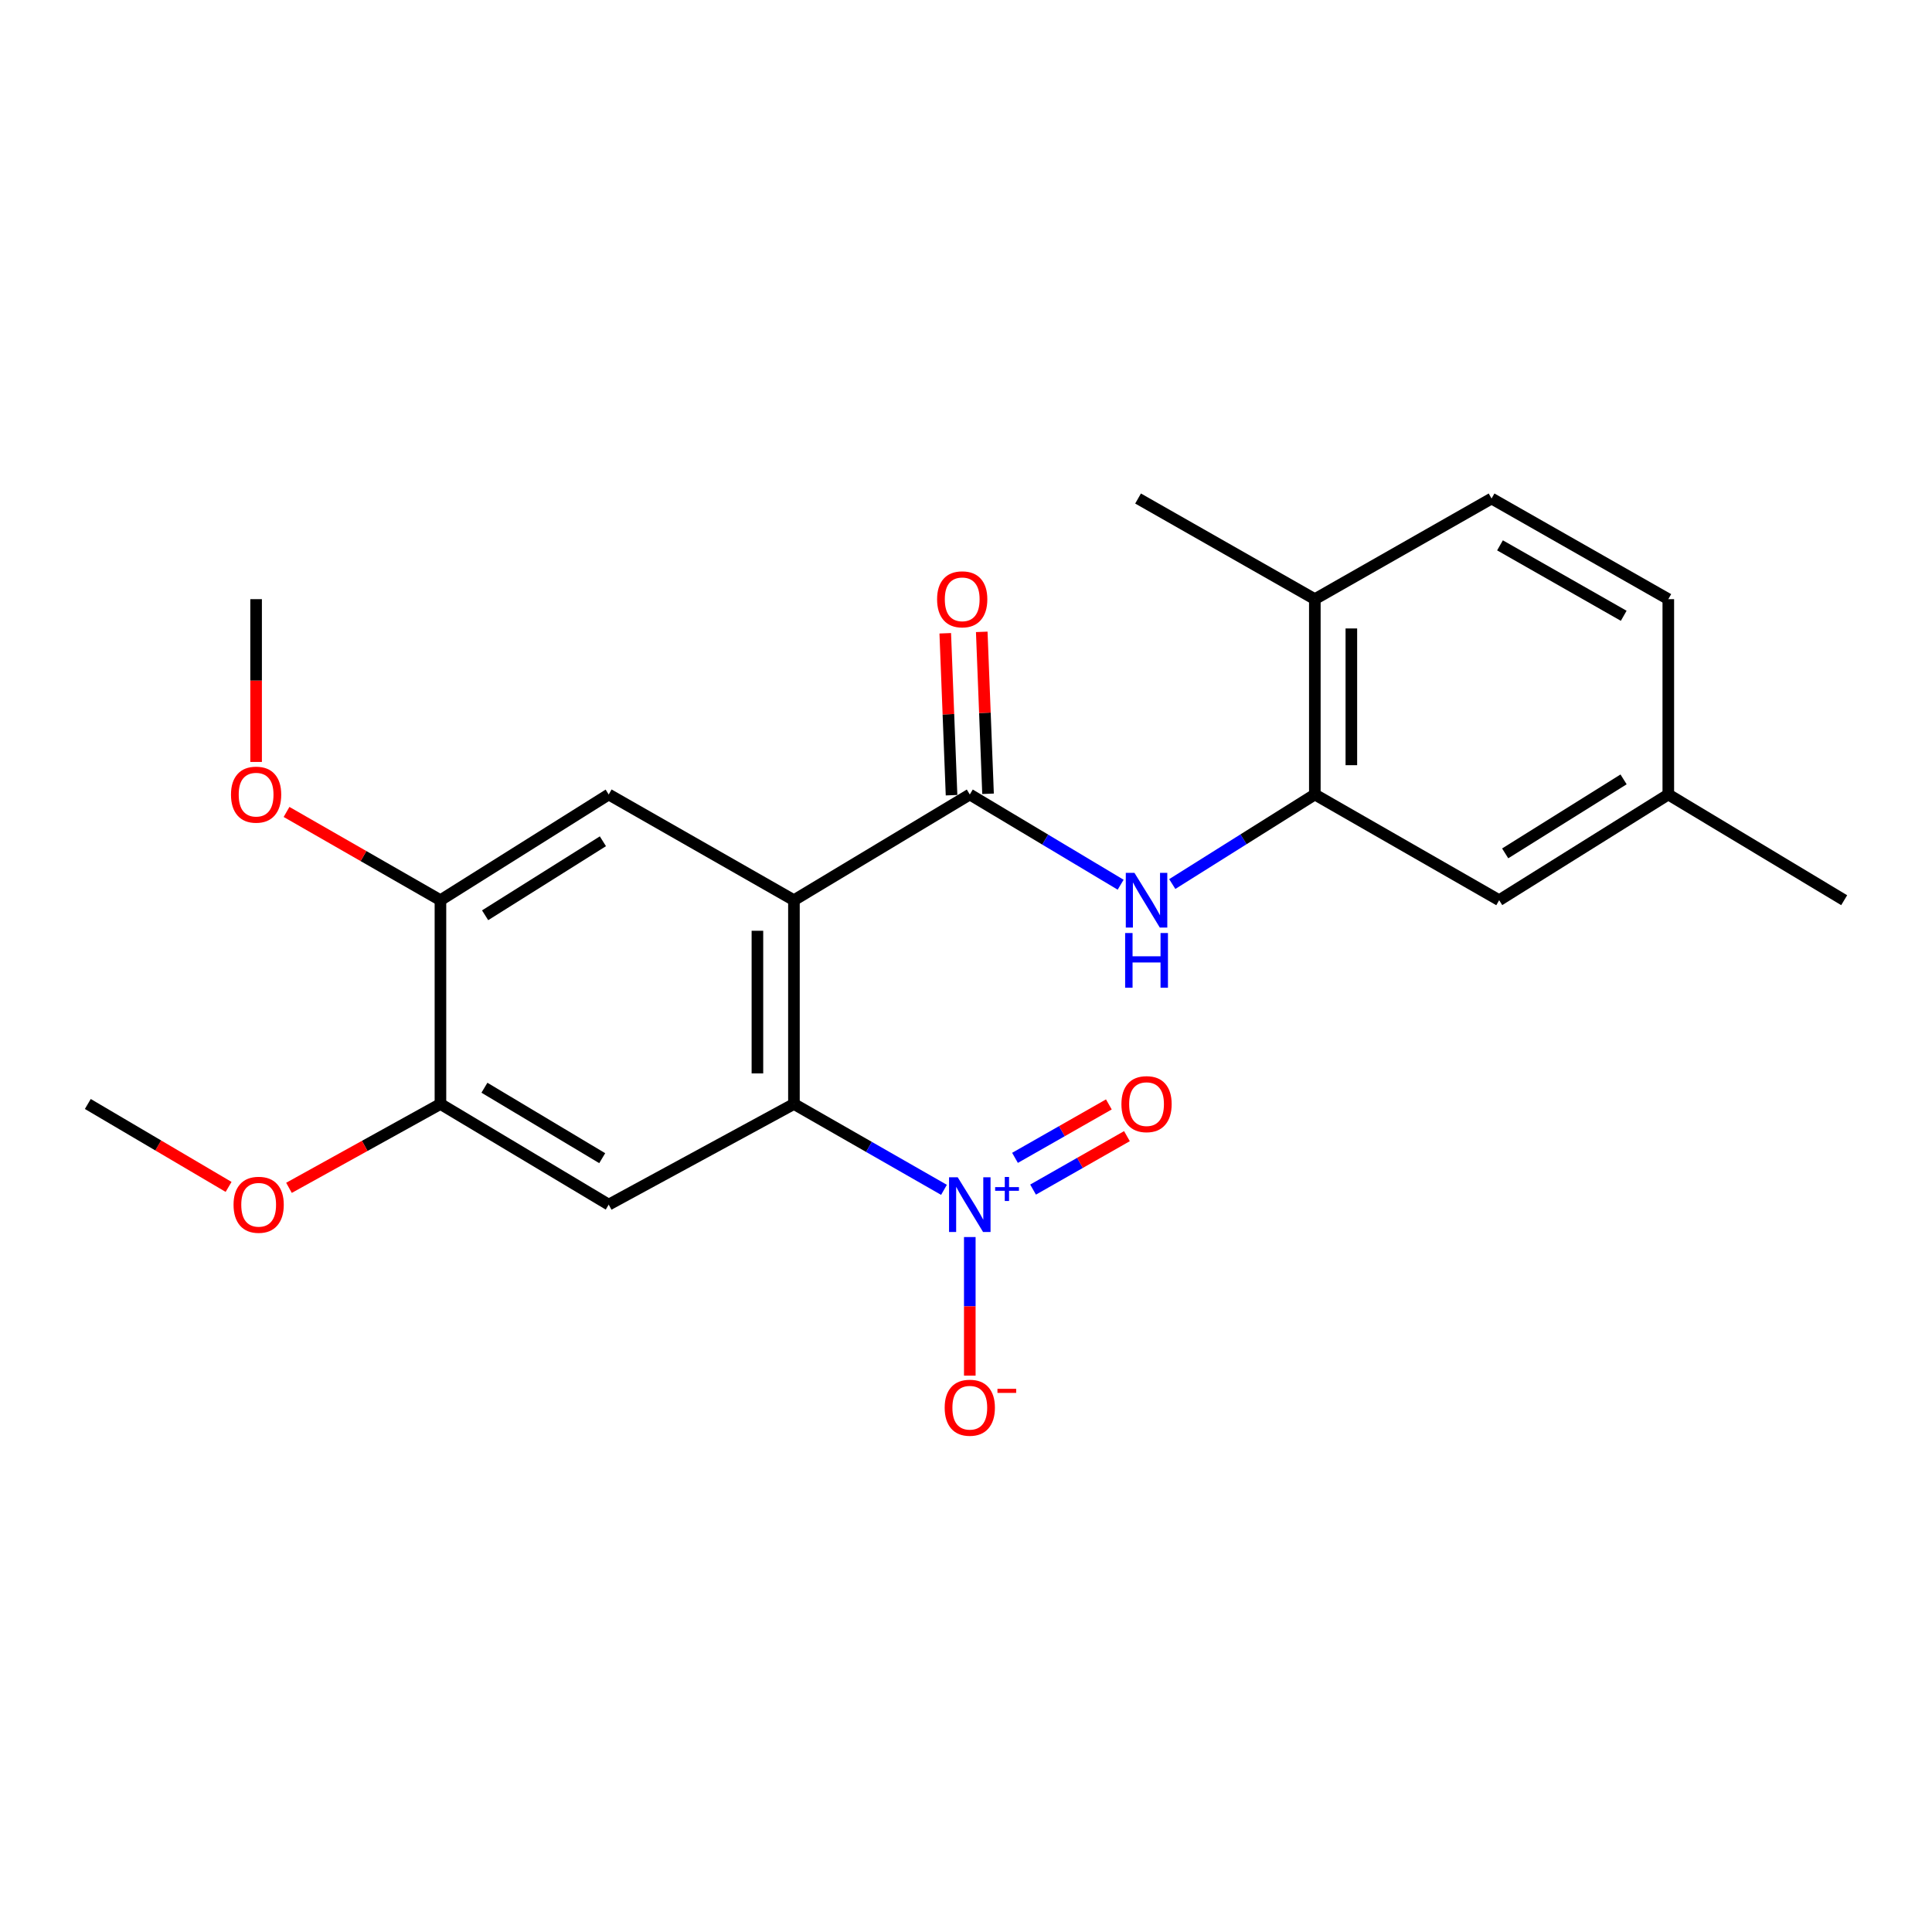 <?xml version='1.0' encoding='iso-8859-1'?>
<svg version='1.1' baseProfile='full'
              xmlns='http://www.w3.org/2000/svg'
                      xmlns:rdkit='http://www.rdkit.org/xml'
                      xmlns:xlink='http://www.w3.org/1999/xlink'
                  xml:space='preserve'
width='1000px' height='1000px' viewBox='0 0 1000 1000'>
<!-- END OF HEADER -->
<rect style='opacity:1.0;fill:#FFFFFF;stroke:none' width='1000' height='1000' x='0' y='0'> </rect>
<path class='bond-0' d='M 410.941,465.943 L 410.941,571.417' style='fill:none;fill-rule:evenodd;stroke:#000000;stroke-width:6px;stroke-linecap:butt;stroke-linejoin:miter;stroke-opacity:1' />
<path class='bond-0' d='M 392.037,481.764 L 392.037,555.596' style='fill:none;fill-rule:evenodd;stroke:#000000;stroke-width:6px;stroke-linecap:butt;stroke-linejoin:miter;stroke-opacity:1' />
<path class='bond-2' d='M 410.941,465.943 L 501.964,411.227' style='fill:none;fill-rule:evenodd;stroke:#000000;stroke-width:6px;stroke-linecap:butt;stroke-linejoin:miter;stroke-opacity:1' />
<path class='bond-5' d='M 410.941,465.943 L 315.067,411.227' style='fill:none;fill-rule:evenodd;stroke:#000000;stroke-width:6px;stroke-linecap:butt;stroke-linejoin:miter;stroke-opacity:1' />
<path class='bond-1' d='M 410.941,571.417 L 449.772,593.639' style='fill:none;fill-rule:evenodd;stroke:#000000;stroke-width:6px;stroke-linecap:butt;stroke-linejoin:miter;stroke-opacity:1' />
<path class='bond-1' d='M 449.772,593.639 L 488.602,615.861' style='fill:none;fill-rule:evenodd;stroke:#0000FF;stroke-width:6px;stroke-linecap:butt;stroke-linejoin:miter;stroke-opacity:1' />
<path class='bond-3' d='M 410.941,571.417 L 315.067,623.508' style='fill:none;fill-rule:evenodd;stroke:#000000;stroke-width:6px;stroke-linecap:butt;stroke-linejoin:miter;stroke-opacity:1' />
<path class='bond-9' d='M 501.964,640.294 L 501.964,676.159' style='fill:none;fill-rule:evenodd;stroke:#0000FF;stroke-width:6px;stroke-linecap:butt;stroke-linejoin:miter;stroke-opacity:1' />
<path class='bond-9' d='M 501.964,676.159 L 501.964,712.024' style='fill:none;fill-rule:evenodd;stroke:#FF0000;stroke-width:6px;stroke-linecap:butt;stroke-linejoin:miter;stroke-opacity:1' />
<path class='bond-10' d='M 534.717,615.735 L 559.009,601.903' style='fill:none;fill-rule:evenodd;stroke:#0000FF;stroke-width:6px;stroke-linecap:butt;stroke-linejoin:miter;stroke-opacity:1' />
<path class='bond-10' d='M 559.009,601.903 L 583.301,588.071' style='fill:none;fill-rule:evenodd;stroke:#FF0000;stroke-width:6px;stroke-linecap:butt;stroke-linejoin:miter;stroke-opacity:1' />
<path class='bond-10' d='M 525.364,599.307 L 549.656,585.475' style='fill:none;fill-rule:evenodd;stroke:#0000FF;stroke-width:6px;stroke-linecap:butt;stroke-linejoin:miter;stroke-opacity:1' />
<path class='bond-10' d='M 549.656,585.475 L 573.947,571.644' style='fill:none;fill-rule:evenodd;stroke:#FF0000;stroke-width:6px;stroke-linecap:butt;stroke-linejoin:miter;stroke-opacity:1' />
<path class='bond-4' d='M 501.964,411.227 L 541.004,434.576' style='fill:none;fill-rule:evenodd;stroke:#000000;stroke-width:6px;stroke-linecap:butt;stroke-linejoin:miter;stroke-opacity:1' />
<path class='bond-4' d='M 541.004,434.576 L 580.044,457.926' style='fill:none;fill-rule:evenodd;stroke:#0000FF;stroke-width:6px;stroke-linecap:butt;stroke-linejoin:miter;stroke-opacity:1' />
<path class='bond-11' d='M 511.409,410.86 L 509.781,368.952' style='fill:none;fill-rule:evenodd;stroke:#000000;stroke-width:6px;stroke-linecap:butt;stroke-linejoin:miter;stroke-opacity:1' />
<path class='bond-11' d='M 509.781,368.952 L 508.153,327.045' style='fill:none;fill-rule:evenodd;stroke:#FF0000;stroke-width:6px;stroke-linecap:butt;stroke-linejoin:miter;stroke-opacity:1' />
<path class='bond-11' d='M 492.519,411.594 L 490.891,369.686' style='fill:none;fill-rule:evenodd;stroke:#000000;stroke-width:6px;stroke-linecap:butt;stroke-linejoin:miter;stroke-opacity:1' />
<path class='bond-11' d='M 490.891,369.686 L 489.263,327.779' style='fill:none;fill-rule:evenodd;stroke:#FF0000;stroke-width:6px;stroke-linecap:butt;stroke-linejoin:miter;stroke-opacity:1' />
<path class='bond-23' d='M 315.067,623.508 L 227.972,571.417' style='fill:none;fill-rule:evenodd;stroke:#000000;stroke-width:6px;stroke-linecap:butt;stroke-linejoin:miter;stroke-opacity:1' />
<path class='bond-23' d='M 311.706,599.47 L 250.74,563.007' style='fill:none;fill-rule:evenodd;stroke:#000000;stroke-width:6px;stroke-linecap:butt;stroke-linejoin:miter;stroke-opacity:1' />
<path class='bond-6' d='M 606.76,457.581 L 643.657,434.404' style='fill:none;fill-rule:evenodd;stroke:#0000FF;stroke-width:6px;stroke-linecap:butt;stroke-linejoin:miter;stroke-opacity:1' />
<path class='bond-6' d='M 643.657,434.404 L 680.554,411.227' style='fill:none;fill-rule:evenodd;stroke:#000000;stroke-width:6px;stroke-linecap:butt;stroke-linejoin:miter;stroke-opacity:1' />
<path class='bond-8' d='M 315.067,411.227 L 227.972,465.943' style='fill:none;fill-rule:evenodd;stroke:#000000;stroke-width:6px;stroke-linecap:butt;stroke-linejoin:miter;stroke-opacity:1' />
<path class='bond-8' d='M 312.059,435.441 L 251.093,473.743' style='fill:none;fill-rule:evenodd;stroke:#000000;stroke-width:6px;stroke-linecap:butt;stroke-linejoin:miter;stroke-opacity:1' />
<path class='bond-12' d='M 680.554,411.227 L 680.554,310.122' style='fill:none;fill-rule:evenodd;stroke:#000000;stroke-width:6px;stroke-linecap:butt;stroke-linejoin:miter;stroke-opacity:1' />
<path class='bond-12' d='M 699.458,396.061 L 699.458,325.288' style='fill:none;fill-rule:evenodd;stroke:#000000;stroke-width:6px;stroke-linecap:butt;stroke-linejoin:miter;stroke-opacity:1' />
<path class='bond-13' d='M 680.554,411.227 L 775.966,465.943' style='fill:none;fill-rule:evenodd;stroke:#000000;stroke-width:6px;stroke-linecap:butt;stroke-linejoin:miter;stroke-opacity:1' />
<path class='bond-7' d='M 227.972,571.417 L 227.972,465.943' style='fill:none;fill-rule:evenodd;stroke:#000000;stroke-width:6px;stroke-linecap:butt;stroke-linejoin:miter;stroke-opacity:1' />
<path class='bond-16' d='M 227.972,571.417 L 188.772,593.119' style='fill:none;fill-rule:evenodd;stroke:#000000;stroke-width:6px;stroke-linecap:butt;stroke-linejoin:miter;stroke-opacity:1' />
<path class='bond-16' d='M 188.772,593.119 L 149.572,614.822' style='fill:none;fill-rule:evenodd;stroke:#FF0000;stroke-width:6px;stroke-linecap:butt;stroke-linejoin:miter;stroke-opacity:1' />
<path class='bond-17' d='M 227.972,465.943 L 188.141,443.101' style='fill:none;fill-rule:evenodd;stroke:#000000;stroke-width:6px;stroke-linecap:butt;stroke-linejoin:miter;stroke-opacity:1' />
<path class='bond-17' d='M 188.141,443.101 L 148.309,420.259' style='fill:none;fill-rule:evenodd;stroke:#FF0000;stroke-width:6px;stroke-linecap:butt;stroke-linejoin:miter;stroke-opacity:1' />
<path class='bond-14' d='M 680.554,310.122 L 772.028,258.031' style='fill:none;fill-rule:evenodd;stroke:#000000;stroke-width:6px;stroke-linecap:butt;stroke-linejoin:miter;stroke-opacity:1' />
<path class='bond-19' d='M 680.554,310.122 L 589.059,258.031' style='fill:none;fill-rule:evenodd;stroke:#000000;stroke-width:6px;stroke-linecap:butt;stroke-linejoin:miter;stroke-opacity:1' />
<path class='bond-15' d='M 775.966,465.943 L 863.512,411.227' style='fill:none;fill-rule:evenodd;stroke:#000000;stroke-width:6px;stroke-linecap:butt;stroke-linejoin:miter;stroke-opacity:1' />
<path class='bond-15' d='M 779.079,441.705 L 840.361,403.404' style='fill:none;fill-rule:evenodd;stroke:#000000;stroke-width:6px;stroke-linecap:butt;stroke-linejoin:miter;stroke-opacity:1' />
<path class='bond-24' d='M 772.028,258.031 L 863.512,310.122' style='fill:none;fill-rule:evenodd;stroke:#000000;stroke-width:6px;stroke-linecap:butt;stroke-linejoin:miter;stroke-opacity:1' />
<path class='bond-24' d='M 776.397,282.272 L 840.436,318.736' style='fill:none;fill-rule:evenodd;stroke:#000000;stroke-width:6px;stroke-linecap:butt;stroke-linejoin:miter;stroke-opacity:1' />
<path class='bond-18' d='M 863.512,411.227 L 863.512,310.122' style='fill:none;fill-rule:evenodd;stroke:#000000;stroke-width:6px;stroke-linecap:butt;stroke-linejoin:miter;stroke-opacity:1' />
<path class='bond-20' d='M 863.512,411.227 L 954.545,465.943' style='fill:none;fill-rule:evenodd;stroke:#000000;stroke-width:6px;stroke-linecap:butt;stroke-linejoin:miter;stroke-opacity:1' />
<path class='bond-22' d='M 118.317,614.338 L 81.886,592.877' style='fill:none;fill-rule:evenodd;stroke:#FF0000;stroke-width:6px;stroke-linecap:butt;stroke-linejoin:miter;stroke-opacity:1' />
<path class='bond-22' d='M 81.886,592.877 L 45.455,571.417' style='fill:none;fill-rule:evenodd;stroke:#000000;stroke-width:6px;stroke-linecap:butt;stroke-linejoin:miter;stroke-opacity:1' />
<path class='bond-21' d='M 132.56,394.379 L 132.56,352.251' style='fill:none;fill-rule:evenodd;stroke:#FF0000;stroke-width:6px;stroke-linecap:butt;stroke-linejoin:miter;stroke-opacity:1' />
<path class='bond-21' d='M 132.56,352.251 L 132.56,310.122' style='fill:none;fill-rule:evenodd;stroke:#000000;stroke-width:6px;stroke-linecap:butt;stroke-linejoin:miter;stroke-opacity:1' />
<path  class='atom-2' d='M 495.704 609.348
L 504.984 624.348
Q 505.904 625.828, 507.384 628.508
Q 508.864 631.188, 508.944 631.348
L 508.944 609.348
L 512.704 609.348
L 512.704 637.668
L 508.824 637.668
L 498.864 621.268
Q 497.704 619.348, 496.464 617.148
Q 495.264 614.948, 494.904 614.268
L 494.904 637.668
L 491.224 637.668
L 491.224 609.348
L 495.704 609.348
' fill='#0000FF'/>
<path  class='atom-2' d='M 515.08 614.452
L 520.07 614.452
L 520.07 609.199
L 522.287 609.199
L 522.287 614.452
L 527.409 614.452
L 527.409 616.353
L 522.287 616.353
L 522.287 621.633
L 520.07 621.633
L 520.07 616.353
L 515.08 616.353
L 515.08 614.452
' fill='#0000FF'/>
<path  class='atom-5' d='M 587.189 451.783
L 596.469 466.783
Q 597.389 468.263, 598.869 470.943
Q 600.349 473.623, 600.429 473.783
L 600.429 451.783
L 604.189 451.783
L 604.189 480.103
L 600.309 480.103
L 590.349 463.703
Q 589.189 461.783, 587.949 459.583
Q 586.749 457.383, 586.389 456.703
L 586.389 480.103
L 582.709 480.103
L 582.709 451.783
L 587.189 451.783
' fill='#0000FF'/>
<path  class='atom-5' d='M 582.369 482.935
L 586.209 482.935
L 586.209 494.975
L 600.689 494.975
L 600.689 482.935
L 604.529 482.935
L 604.529 511.255
L 600.689 511.255
L 600.689 498.175
L 586.209 498.175
L 586.209 511.255
L 582.369 511.255
L 582.369 482.935
' fill='#0000FF'/>
<path  class='atom-10' d='M 488.964 728.631
Q 488.964 721.831, 492.324 718.031
Q 495.684 714.231, 501.964 714.231
Q 508.244 714.231, 511.604 718.031
Q 514.964 721.831, 514.964 728.631
Q 514.964 735.511, 511.564 739.431
Q 508.164 743.311, 501.964 743.311
Q 495.724 743.311, 492.324 739.431
Q 488.964 735.551, 488.964 728.631
M 501.964 740.111
Q 506.284 740.111, 508.604 737.231
Q 510.964 734.311, 510.964 728.631
Q 510.964 723.071, 508.604 720.271
Q 506.284 717.431, 501.964 717.431
Q 497.644 717.431, 495.284 720.231
Q 492.964 723.031, 492.964 728.631
Q 492.964 734.351, 495.284 737.231
Q 497.644 740.111, 501.964 740.111
' fill='#FF0000'/>
<path  class='atom-10' d='M 516.284 718.853
L 525.973 718.853
L 525.973 720.965
L 516.284 720.965
L 516.284 718.853
' fill='#FF0000'/>
<path  class='atom-11' d='M 580.449 571.497
Q 580.449 564.697, 583.809 560.897
Q 587.169 557.097, 593.449 557.097
Q 599.729 557.097, 603.089 560.897
Q 606.449 564.697, 606.449 571.497
Q 606.449 578.377, 603.049 582.297
Q 599.649 586.177, 593.449 586.177
Q 587.209 586.177, 583.809 582.297
Q 580.449 578.417, 580.449 571.497
M 593.449 582.977
Q 597.769 582.977, 600.089 580.097
Q 602.449 577.177, 602.449 571.497
Q 602.449 565.937, 600.089 563.137
Q 597.769 560.297, 593.449 560.297
Q 589.129 560.297, 586.769 563.097
Q 584.449 565.897, 584.449 571.497
Q 584.449 577.217, 586.769 580.097
Q 589.129 582.977, 593.449 582.977
' fill='#FF0000'/>
<path  class='atom-12' d='M 485.036 310.202
Q 485.036 303.402, 488.396 299.602
Q 491.756 295.802, 498.036 295.802
Q 504.316 295.802, 507.676 299.602
Q 511.036 303.402, 511.036 310.202
Q 511.036 317.082, 507.636 321.002
Q 504.236 324.882, 498.036 324.882
Q 491.796 324.882, 488.396 321.002
Q 485.036 317.122, 485.036 310.202
M 498.036 321.682
Q 502.356 321.682, 504.676 318.802
Q 507.036 315.882, 507.036 310.202
Q 507.036 304.642, 504.676 301.842
Q 502.356 299.002, 498.036 299.002
Q 493.716 299.002, 491.356 301.802
Q 489.036 304.602, 489.036 310.202
Q 489.036 315.922, 491.356 318.802
Q 493.716 321.682, 498.036 321.682
' fill='#FF0000'/>
<path  class='atom-17' d='M 120.883 623.588
Q 120.883 616.788, 124.243 612.988
Q 127.603 609.188, 133.883 609.188
Q 140.163 609.188, 143.523 612.988
Q 146.883 616.788, 146.883 623.588
Q 146.883 630.468, 143.483 634.388
Q 140.083 638.268, 133.883 638.268
Q 127.643 638.268, 124.243 634.388
Q 120.883 630.508, 120.883 623.588
M 133.883 635.068
Q 138.203 635.068, 140.523 632.188
Q 142.883 629.268, 142.883 623.588
Q 142.883 618.028, 140.523 615.228
Q 138.203 612.388, 133.883 612.388
Q 129.563 612.388, 127.203 615.188
Q 124.883 617.988, 124.883 623.588
Q 124.883 629.308, 127.203 632.188
Q 129.563 635.068, 133.883 635.068
' fill='#FF0000'/>
<path  class='atom-18' d='M 119.56 411.307
Q 119.56 404.507, 122.92 400.707
Q 126.28 396.907, 132.56 396.907
Q 138.84 396.907, 142.2 400.707
Q 145.56 404.507, 145.56 411.307
Q 145.56 418.187, 142.16 422.107
Q 138.76 425.987, 132.56 425.987
Q 126.32 425.987, 122.92 422.107
Q 119.56 418.227, 119.56 411.307
M 132.56 422.787
Q 136.88 422.787, 139.2 419.907
Q 141.56 416.987, 141.56 411.307
Q 141.56 405.747, 139.2 402.947
Q 136.88 400.107, 132.56 400.107
Q 128.24 400.107, 125.88 402.907
Q 123.56 405.707, 123.56 411.307
Q 123.56 417.027, 125.88 419.907
Q 128.24 422.787, 132.56 422.787
' fill='#FF0000'/>
</svg>
